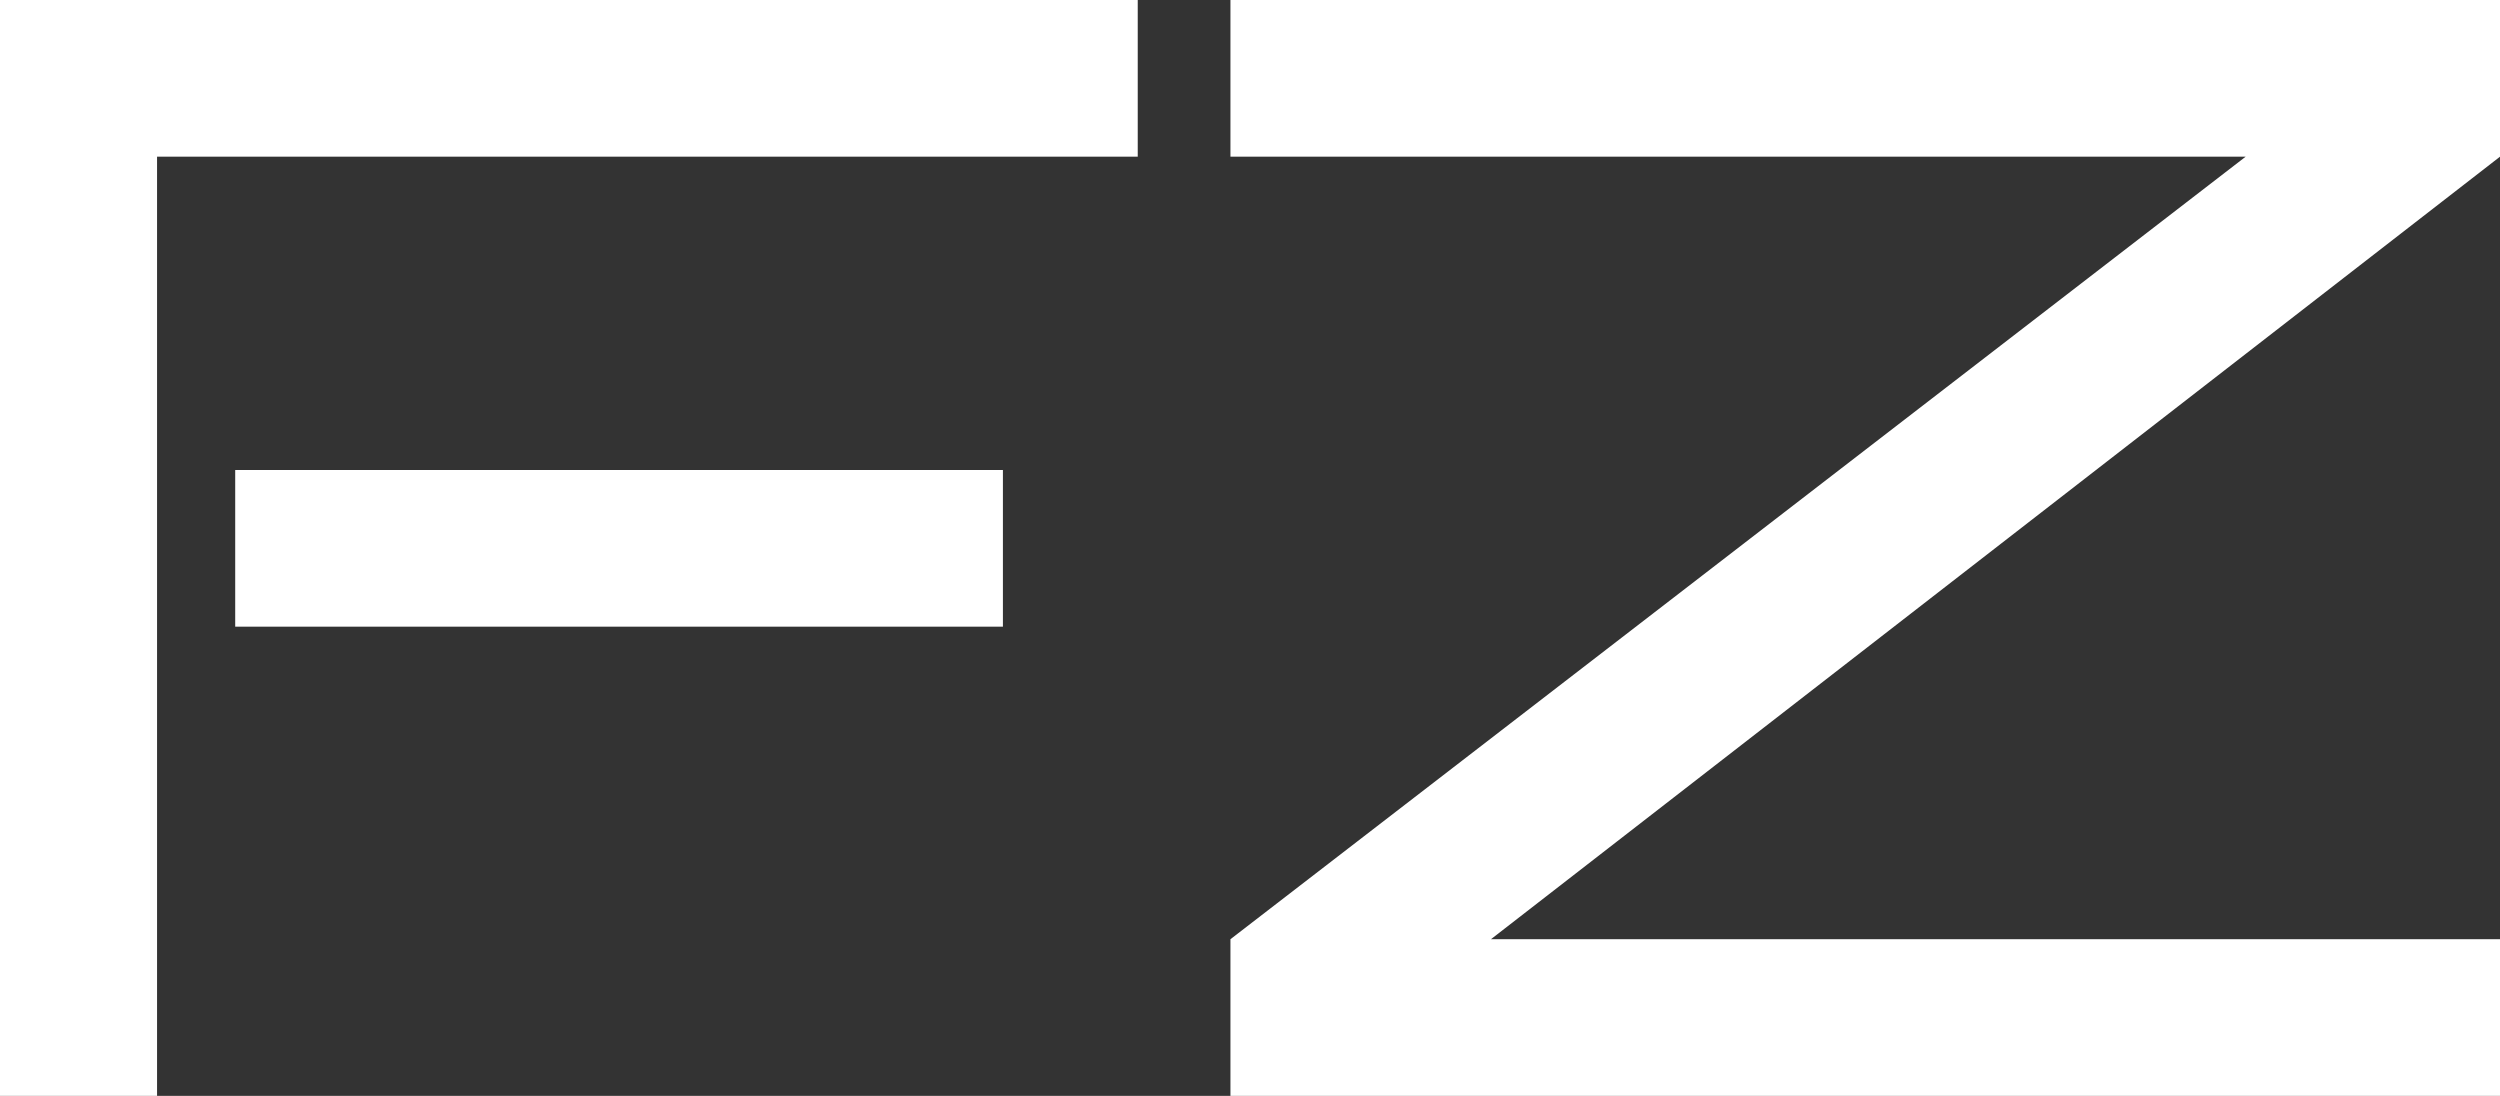 <svg width="73" height="32" viewBox="0 0 73 32" fill="none" xmlns="http://www.w3.org/2000/svg">
<rect x="0" y="0" width="73" height="32" fill="#333333" stroke="none"/>
<path d="M33.222 4.575H4.586V32H0V0H33.222V4.575ZM29.285 18.299H6.868V13.724H29.285V18.299Z" fill="white"/>
<path d="M73 4.575L43.536 27.425H73V32H35.929V27.425L65.573 4.575H35.929V0H73V4.575Z" fill="white"/>
</svg>
